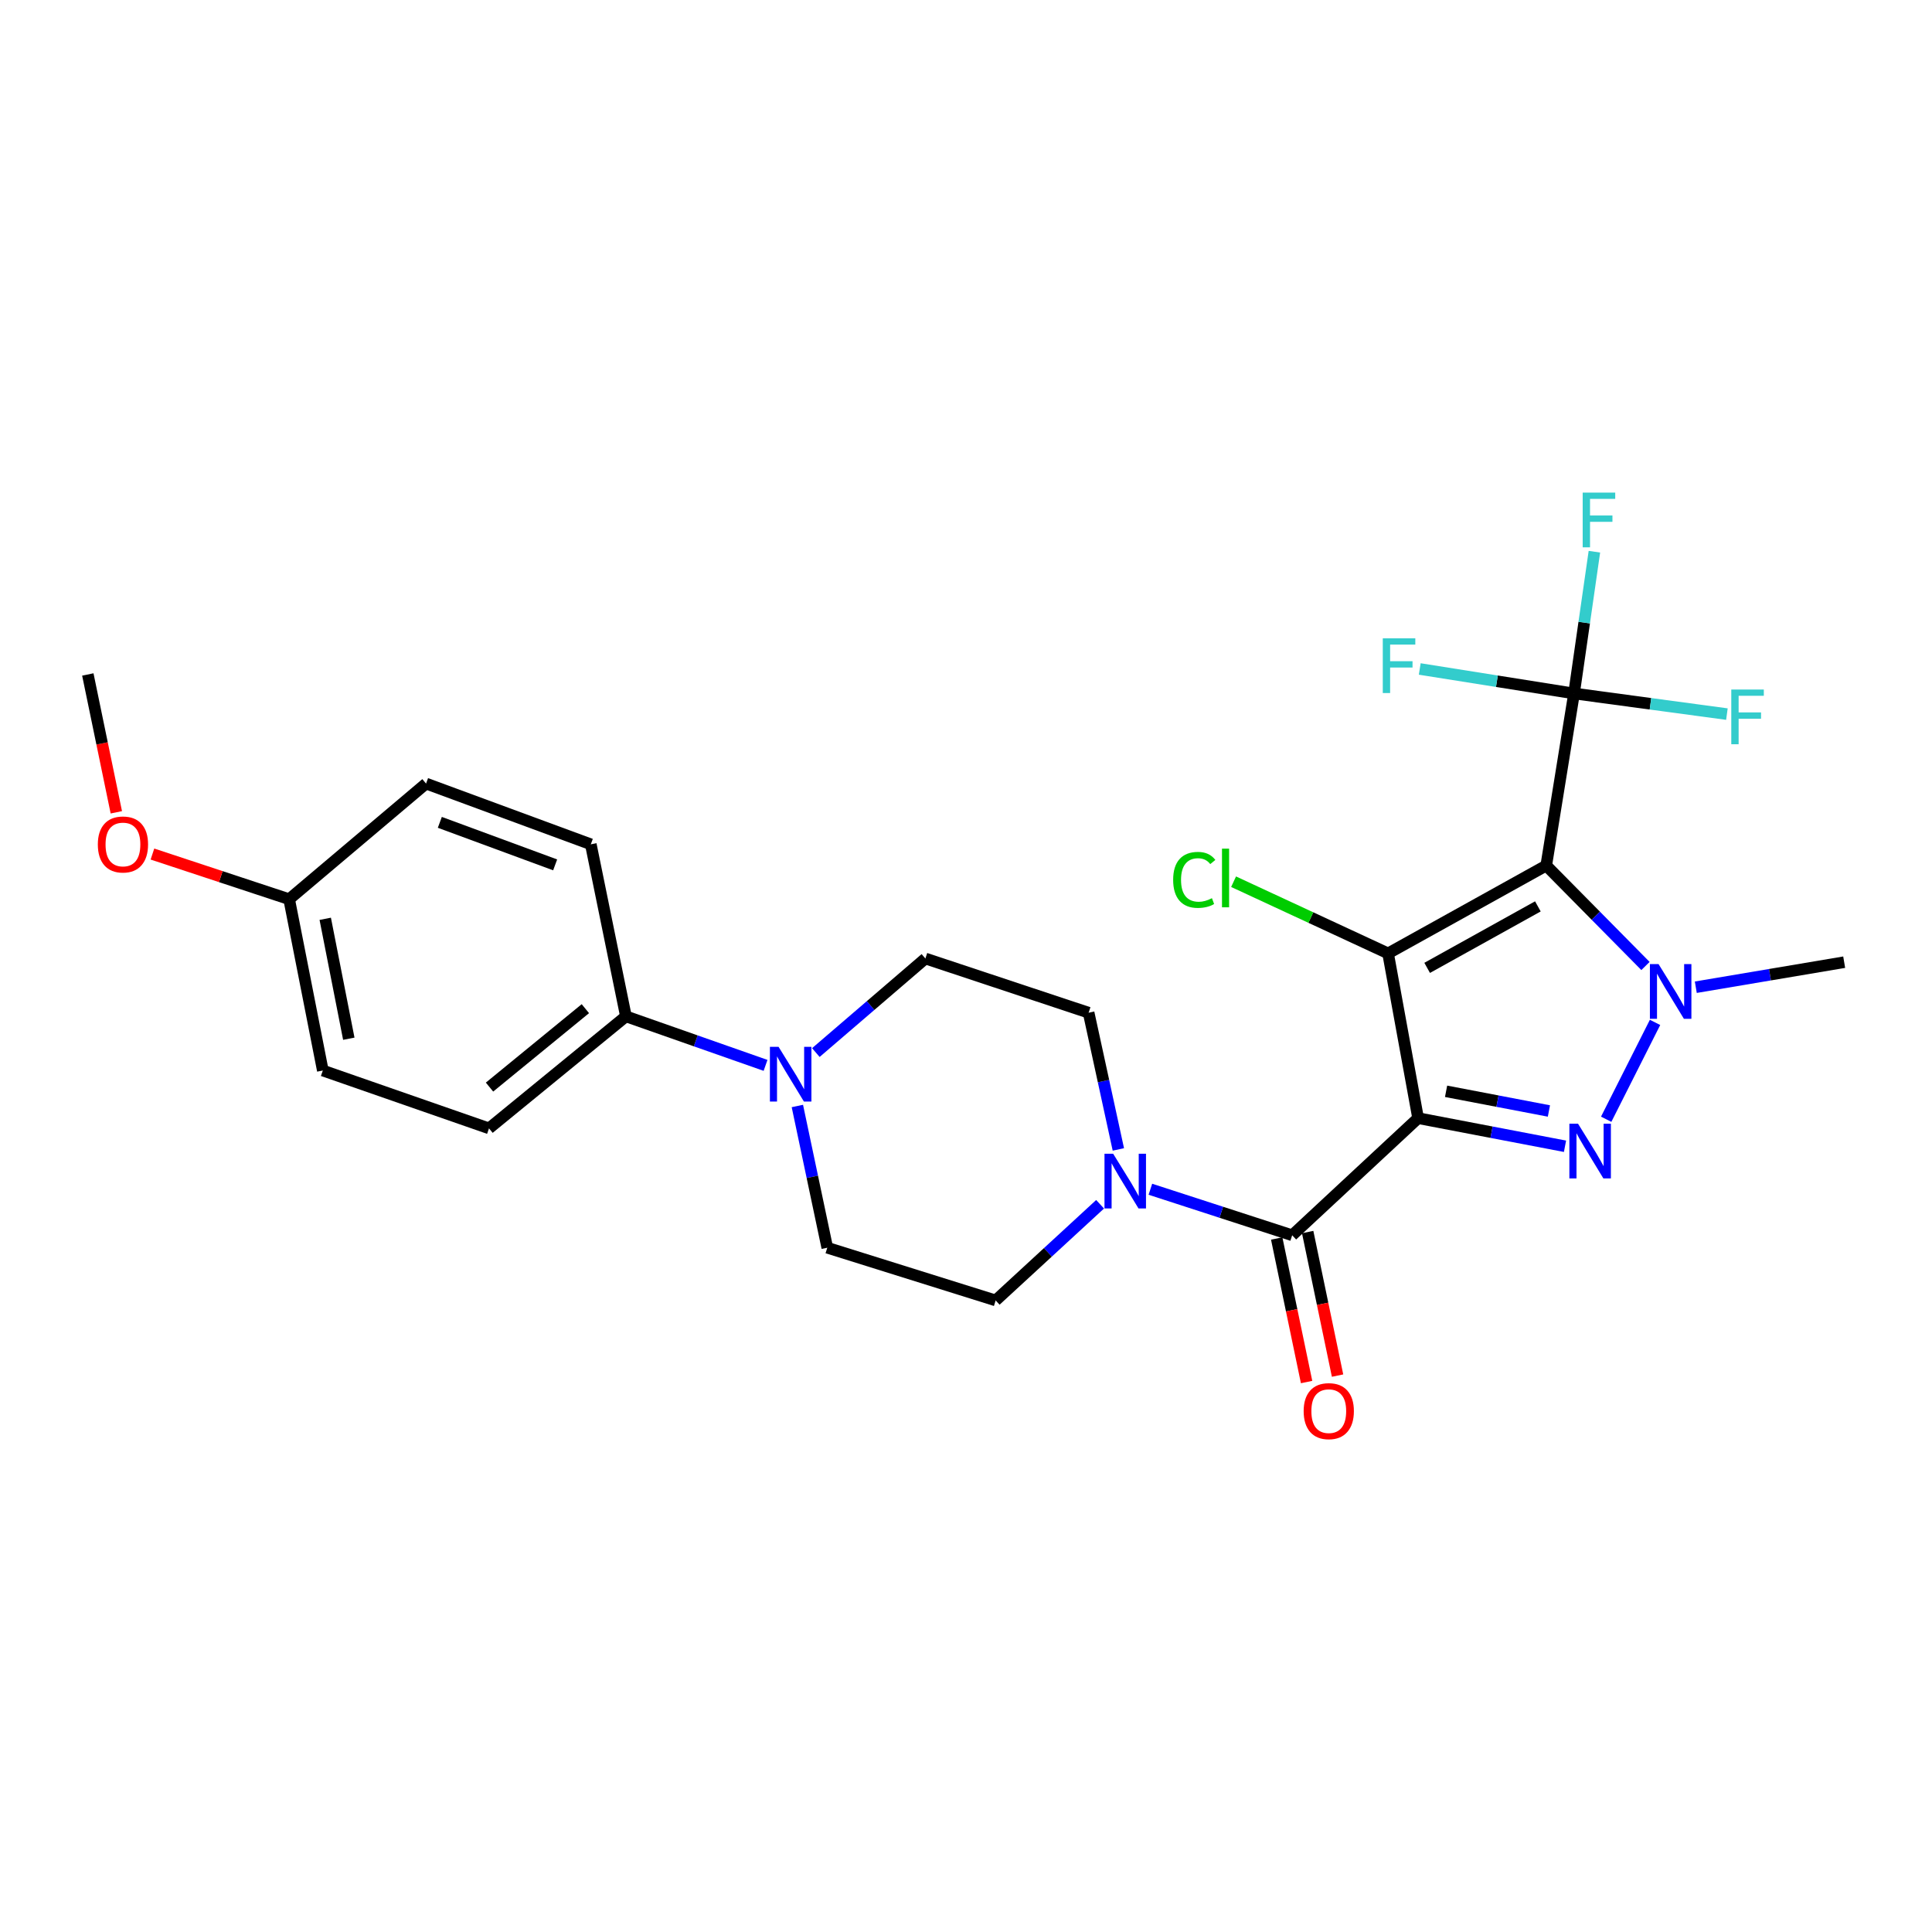 <?xml version='1.0' encoding='iso-8859-1'?>
<svg version='1.1' baseProfile='full'
              xmlns='http://www.w3.org/2000/svg'
                      xmlns:rdkit='http://www.rdkit.org/xml'
                      xmlns:xlink='http://www.w3.org/1999/xlink'
                  xml:space='preserve'
width='1000px' height='1000px' viewBox='0 0 1000 1000'>
<!-- END OF HEADER -->
<rect style='opacity:1.0;fill:#FFFFFF;stroke:none' width='1000' height='1000' x='0' y='0'> </rect>
<path class='bond-1' d='M 734.004,578.75 L 718.468,493.479' style='fill:none;fill-rule:evenodd;stroke:#000000;stroke-width:6px;stroke-linecap:butt;stroke-linejoin:miter;stroke-opacity:1' />
<path class='bond-2' d='M 734.004,578.75 L 772.023,586.028' style='fill:none;fill-rule:evenodd;stroke:#000000;stroke-width:6px;stroke-linecap:butt;stroke-linejoin:miter;stroke-opacity:1' />
<path class='bond-2' d='M 772.023,586.028 L 810.043,593.306' style='fill:none;fill-rule:evenodd;stroke:#0000FF;stroke-width:6px;stroke-linecap:butt;stroke-linejoin:miter;stroke-opacity:1' />
<path class='bond-2' d='M 748.488,564.853 L 775.101,569.948' style='fill:none;fill-rule:evenodd;stroke:#000000;stroke-width:6px;stroke-linecap:butt;stroke-linejoin:miter;stroke-opacity:1' />
<path class='bond-2' d='M 775.101,569.948 L 801.715,575.042' style='fill:none;fill-rule:evenodd;stroke:#0000FF;stroke-width:6px;stroke-linecap:butt;stroke-linejoin:miter;stroke-opacity:1' />
<path class='bond-4' d='M 734.004,578.75 L 668.833,639.373' style='fill:none;fill-rule:evenodd;stroke:#000000;stroke-width:6px;stroke-linecap:butt;stroke-linejoin:miter;stroke-opacity:1' />
<path class='bond-0' d='M 800.329,448.009 L 718.468,493.479' style='fill:none;fill-rule:evenodd;stroke:#000000;stroke-width:6px;stroke-linecap:butt;stroke-linejoin:miter;stroke-opacity:1' />
<path class='bond-0' d='M 796,469.142 L 738.697,500.971' style='fill:none;fill-rule:evenodd;stroke:#000000;stroke-width:6px;stroke-linecap:butt;stroke-linejoin:miter;stroke-opacity:1' />
<path class='bond-5' d='M 800.329,448.009 L 814.718,358.945' style='fill:none;fill-rule:evenodd;stroke:#000000;stroke-width:6px;stroke-linecap:butt;stroke-linejoin:miter;stroke-opacity:1' />
<path class='bond-26' d='M 800.329,448.009 L 826.012,474.001' style='fill:none;fill-rule:evenodd;stroke:#000000;stroke-width:6px;stroke-linecap:butt;stroke-linejoin:miter;stroke-opacity:1' />
<path class='bond-26' d='M 826.012,474.001 L 851.696,499.993' style='fill:none;fill-rule:evenodd;stroke:#0000FF;stroke-width:6px;stroke-linecap:butt;stroke-linejoin:miter;stroke-opacity:1' />
<path class='bond-10' d='M 718.468,493.479 L 678.485,474.924' style='fill:none;fill-rule:evenodd;stroke:#000000;stroke-width:6px;stroke-linecap:butt;stroke-linejoin:miter;stroke-opacity:1' />
<path class='bond-10' d='M 678.485,474.924 L 638.501,456.37' style='fill:none;fill-rule:evenodd;stroke:#00CC00;stroke-width:6px;stroke-linecap:butt;stroke-linejoin:miter;stroke-opacity:1' />
<path class='bond-3' d='M 831.36,579.322 L 856.649,529.192' style='fill:none;fill-rule:evenodd;stroke:#0000FF;stroke-width:6px;stroke-linecap:butt;stroke-linejoin:miter;stroke-opacity:1' />
<path class='bond-20' d='M 877.743,510.984 L 916.144,504.505' style='fill:none;fill-rule:evenodd;stroke:#0000FF;stroke-width:6px;stroke-linecap:butt;stroke-linejoin:miter;stroke-opacity:1' />
<path class='bond-20' d='M 916.144,504.505 L 954.545,498.026' style='fill:none;fill-rule:evenodd;stroke:#000000;stroke-width:6px;stroke-linecap:butt;stroke-linejoin:miter;stroke-opacity:1' />
<path class='bond-6' d='M 668.833,639.373 L 632.135,627.463' style='fill:none;fill-rule:evenodd;stroke:#000000;stroke-width:6px;stroke-linecap:butt;stroke-linejoin:miter;stroke-opacity:1' />
<path class='bond-6' d='M 632.135,627.463 L 595.436,615.553' style='fill:none;fill-rule:evenodd;stroke:#0000FF;stroke-width:6px;stroke-linecap:butt;stroke-linejoin:miter;stroke-opacity:1' />
<path class='bond-9' d='M 660.819,641.041 L 668.555,678.194' style='fill:none;fill-rule:evenodd;stroke:#000000;stroke-width:6px;stroke-linecap:butt;stroke-linejoin:miter;stroke-opacity:1' />
<path class='bond-9' d='M 668.555,678.194 L 676.291,715.346' style='fill:none;fill-rule:evenodd;stroke:#FF0000;stroke-width:6px;stroke-linecap:butt;stroke-linejoin:miter;stroke-opacity:1' />
<path class='bond-9' d='M 676.847,637.704 L 684.583,674.856' style='fill:none;fill-rule:evenodd;stroke:#000000;stroke-width:6px;stroke-linecap:butt;stroke-linejoin:miter;stroke-opacity:1' />
<path class='bond-9' d='M 684.583,674.856 L 692.319,712.009' style='fill:none;fill-rule:evenodd;stroke:#FF0000;stroke-width:6px;stroke-linecap:butt;stroke-linejoin:miter;stroke-opacity:1' />
<path class='bond-15' d='M 814.718,358.945 L 819.987,322.254' style='fill:none;fill-rule:evenodd;stroke:#000000;stroke-width:6px;stroke-linecap:butt;stroke-linejoin:miter;stroke-opacity:1' />
<path class='bond-15' d='M 819.987,322.254 L 825.257,285.563' style='fill:none;fill-rule:evenodd;stroke:#33CCCC;stroke-width:6px;stroke-linecap:butt;stroke-linejoin:miter;stroke-opacity:1' />
<path class='bond-16' d='M 814.718,358.945 L 854.281,364.282' style='fill:none;fill-rule:evenodd;stroke:#000000;stroke-width:6px;stroke-linecap:butt;stroke-linejoin:miter;stroke-opacity:1' />
<path class='bond-16' d='M 854.281,364.282 L 893.843,369.619' style='fill:none;fill-rule:evenodd;stroke:#33CCCC;stroke-width:6px;stroke-linecap:butt;stroke-linejoin:miter;stroke-opacity:1' />
<path class='bond-17' d='M 814.718,358.945 L 774.787,352.601' style='fill:none;fill-rule:evenodd;stroke:#000000;stroke-width:6px;stroke-linecap:butt;stroke-linejoin:miter;stroke-opacity:1' />
<path class='bond-17' d='M 774.787,352.601 L 734.857,346.258' style='fill:none;fill-rule:evenodd;stroke:#33CCCC;stroke-width:6px;stroke-linecap:butt;stroke-linejoin:miter;stroke-opacity:1' />
<path class='bond-11' d='M 569.405,623.323 L 542.379,648.216' style='fill:none;fill-rule:evenodd;stroke:#0000FF;stroke-width:6px;stroke-linecap:butt;stroke-linejoin:miter;stroke-opacity:1' />
<path class='bond-11' d='M 542.379,648.216 L 515.353,673.108' style='fill:none;fill-rule:evenodd;stroke:#000000;stroke-width:6px;stroke-linecap:butt;stroke-linejoin:miter;stroke-opacity:1' />
<path class='bond-12' d='M 578.86,594.941 L 571.165,559.559' style='fill:none;fill-rule:evenodd;stroke:#0000FF;stroke-width:6px;stroke-linecap:butt;stroke-linejoin:miter;stroke-opacity:1' />
<path class='bond-12' d='M 571.165,559.559 L 563.469,524.176' style='fill:none;fill-rule:evenodd;stroke:#000000;stroke-width:6px;stroke-linecap:butt;stroke-linejoin:miter;stroke-opacity:1' />
<path class='bond-7' d='M 422.282,544.806 L 450.631,520.461' style='fill:none;fill-rule:evenodd;stroke:#0000FF;stroke-width:6px;stroke-linecap:butt;stroke-linejoin:miter;stroke-opacity:1' />
<path class='bond-7' d='M 450.631,520.461 L 478.98,496.116' style='fill:none;fill-rule:evenodd;stroke:#000000;stroke-width:6px;stroke-linecap:butt;stroke-linejoin:miter;stroke-opacity:1' />
<path class='bond-8' d='M 396.245,551.437 L 360.113,538.748' style='fill:none;fill-rule:evenodd;stroke:#0000FF;stroke-width:6px;stroke-linecap:butt;stroke-linejoin:miter;stroke-opacity:1' />
<path class='bond-8' d='M 360.113,538.748 L 323.981,526.059' style='fill:none;fill-rule:evenodd;stroke:#000000;stroke-width:6px;stroke-linecap:butt;stroke-linejoin:miter;stroke-opacity:1' />
<path class='bond-27' d='M 412.716,572.457 L 420.458,609.139' style='fill:none;fill-rule:evenodd;stroke:#0000FF;stroke-width:6px;stroke-linecap:butt;stroke-linejoin:miter;stroke-opacity:1' />
<path class='bond-27' d='M 420.458,609.139 L 428.199,645.821' style='fill:none;fill-rule:evenodd;stroke:#000000;stroke-width:6px;stroke-linecap:butt;stroke-linejoin:miter;stroke-opacity:1' />
<path class='bond-18' d='M 323.981,526.059 L 253.108,584.044' style='fill:none;fill-rule:evenodd;stroke:#000000;stroke-width:6px;stroke-linecap:butt;stroke-linejoin:miter;stroke-opacity:1' />
<path class='bond-18' d='M 302.983,522.085 L 253.372,562.675' style='fill:none;fill-rule:evenodd;stroke:#000000;stroke-width:6px;stroke-linecap:butt;stroke-linejoin:miter;stroke-opacity:1' />
<path class='bond-19' d='M 323.981,526.059 L 305.799,437.013' style='fill:none;fill-rule:evenodd;stroke:#000000;stroke-width:6px;stroke-linecap:butt;stroke-linejoin:miter;stroke-opacity:1' />
<path class='bond-14' d='M 515.353,673.108 L 428.199,645.821' style='fill:none;fill-rule:evenodd;stroke:#000000;stroke-width:6px;stroke-linecap:butt;stroke-linejoin:miter;stroke-opacity:1' />
<path class='bond-13' d='M 563.469,524.176 L 478.98,496.116' style='fill:none;fill-rule:evenodd;stroke:#000000;stroke-width:6px;stroke-linecap:butt;stroke-linejoin:miter;stroke-opacity:1' />
<path class='bond-22' d='M 253.108,584.044 L 167.091,554.101' style='fill:none;fill-rule:evenodd;stroke:#000000;stroke-width:6px;stroke-linecap:butt;stroke-linejoin:miter;stroke-opacity:1' />
<path class='bond-23' d='M 305.799,437.013 L 220.527,405.569' style='fill:none;fill-rule:evenodd;stroke:#000000;stroke-width:6px;stroke-linecap:butt;stroke-linejoin:miter;stroke-opacity:1' />
<path class='bond-23' d='M 287.344,447.657 L 227.654,425.647' style='fill:none;fill-rule:evenodd;stroke:#000000;stroke-width:6px;stroke-linecap:butt;stroke-linejoin:miter;stroke-opacity:1' />
<path class='bond-21' d='M 149.663,465.428 L 220.527,405.569' style='fill:none;fill-rule:evenodd;stroke:#000000;stroke-width:6px;stroke-linecap:butt;stroke-linejoin:miter;stroke-opacity:1' />
<path class='bond-24' d='M 149.663,465.428 L 114.282,453.741' style='fill:none;fill-rule:evenodd;stroke:#000000;stroke-width:6px;stroke-linecap:butt;stroke-linejoin:miter;stroke-opacity:1' />
<path class='bond-24' d='M 114.282,453.741 L 78.902,442.055' style='fill:none;fill-rule:evenodd;stroke:#FF0000;stroke-width:6px;stroke-linecap:butt;stroke-linejoin:miter;stroke-opacity:1' />
<path class='bond-28' d='M 149.663,465.428 L 167.091,554.101' style='fill:none;fill-rule:evenodd;stroke:#000000;stroke-width:6px;stroke-linecap:butt;stroke-linejoin:miter;stroke-opacity:1' />
<path class='bond-28' d='M 168.342,475.571 L 180.541,537.643' style='fill:none;fill-rule:evenodd;stroke:#000000;stroke-width:6px;stroke-linecap:butt;stroke-linejoin:miter;stroke-opacity:1' />
<path class='bond-25' d='M 60.211,420.449 L 52.833,384.776' style='fill:none;fill-rule:evenodd;stroke:#FF0000;stroke-width:6px;stroke-linecap:butt;stroke-linejoin:miter;stroke-opacity:1' />
<path class='bond-25' d='M 52.833,384.776 L 45.455,349.103' style='fill:none;fill-rule:evenodd;stroke:#000000;stroke-width:6px;stroke-linecap:butt;stroke-linejoin:miter;stroke-opacity:1' />
<path  class='atom-3' d='M 816.79 581.635
L 826.07 596.635
Q 826.99 598.115, 828.47 600.795
Q 829.95 603.475, 830.03 603.635
L 830.03 581.635
L 833.79 581.635
L 833.79 609.955
L 829.91 609.955
L 819.95 593.555
Q 818.79 591.635, 817.55 589.435
Q 816.35 587.235, 815.99 586.555
L 815.99 609.955
L 812.31 609.955
L 812.31 581.635
L 816.79 581.635
' fill='#0000FF'/>
<path  class='atom-4' d='M 858.466 499.02
L 867.746 514.02
Q 868.666 515.5, 870.146 518.18
Q 871.626 520.86, 871.706 521.02
L 871.706 499.02
L 875.466 499.02
L 875.466 527.34
L 871.586 527.34
L 861.626 510.94
Q 860.466 509.02, 859.226 506.82
Q 858.026 504.62, 857.666 503.94
L 857.666 527.34
L 853.986 527.34
L 853.986 499.02
L 858.466 499.02
' fill='#0000FF'/>
<path  class='atom-7' d='M 576.165 597.171
L 585.445 612.171
Q 586.365 613.651, 587.845 616.331
Q 589.325 619.011, 589.405 619.171
L 589.405 597.171
L 593.165 597.171
L 593.165 625.491
L 589.285 625.491
L 579.325 609.091
Q 578.165 607.171, 576.925 604.971
Q 575.725 602.771, 575.365 602.091
L 575.365 625.491
L 571.685 625.491
L 571.685 597.171
L 576.165 597.171
' fill='#0000FF'/>
<path  class='atom-8' d='M 402.984 541.842
L 412.264 556.842
Q 413.184 558.322, 414.664 561.002
Q 416.144 563.682, 416.224 563.842
L 416.224 541.842
L 419.984 541.842
L 419.984 570.162
L 416.104 570.162
L 406.144 553.762
Q 404.984 551.842, 403.744 549.642
Q 402.544 547.442, 402.184 546.762
L 402.184 570.162
L 398.504 570.162
L 398.504 541.842
L 402.984 541.842
' fill='#0000FF'/>
<path  class='atom-10' d='M 674.77 730.4
Q 674.77 723.6, 678.13 719.8
Q 681.49 716, 687.77 716
Q 694.05 716, 697.41 719.8
Q 700.77 723.6, 700.77 730.4
Q 700.77 737.28, 697.37 741.2
Q 693.97 745.08, 687.77 745.08
Q 681.53 745.08, 678.13 741.2
Q 674.77 737.32, 674.77 730.4
M 687.77 741.88
Q 692.09 741.88, 694.41 739
Q 696.77 736.08, 696.77 730.4
Q 696.77 724.84, 694.41 722.04
Q 692.09 719.2, 687.77 719.2
Q 683.45 719.2, 681.09 722
Q 678.77 724.8, 678.77 730.4
Q 678.77 736.12, 681.09 739
Q 683.45 741.88, 687.77 741.88
' fill='#FF0000'/>
<path  class='atom-11' d='M 607.223 455.42
Q 607.223 448.38, 610.503 444.7
Q 613.823 440.98, 620.103 440.98
Q 625.943 440.98, 629.063 445.1
L 626.423 447.26
Q 624.143 444.26, 620.103 444.26
Q 615.823 444.26, 613.543 447.14
Q 611.303 449.98, 611.303 455.42
Q 611.303 461.02, 613.623 463.9
Q 615.983 466.78, 620.543 466.78
Q 623.663 466.78, 627.303 464.9
L 628.423 467.9
Q 626.943 468.86, 624.703 469.42
Q 622.463 469.98, 619.983 469.98
Q 613.823 469.98, 610.503 466.22
Q 607.223 462.46, 607.223 455.42
' fill='#00CC00'/>
<path  class='atom-11' d='M 632.503 439.26
L 636.183 439.26
L 636.183 469.62
L 632.503 469.62
L 632.503 439.26
' fill='#00CC00'/>
<path  class='atom-16' d='M 819.196 254.975
L 836.036 254.975
L 836.036 258.215
L 822.996 258.215
L 822.996 266.815
L 834.596 266.815
L 834.596 270.095
L 822.996 270.095
L 822.996 283.295
L 819.196 283.295
L 819.196 254.975
' fill='#33CCCC'/>
<path  class='atom-17' d='M 896.109 356.9
L 912.949 356.9
L 912.949 360.14
L 899.909 360.14
L 899.909 368.74
L 911.509 368.74
L 911.509 372.02
L 899.909 372.02
L 899.909 385.22
L 896.109 385.22
L 896.109 356.9
' fill='#33CCCC'/>
<path  class='atom-18' d='M 715.724 330.396
L 732.564 330.396
L 732.564 333.636
L 719.524 333.636
L 719.524 342.236
L 731.124 342.236
L 731.124 345.516
L 719.524 345.516
L 719.524 358.716
L 715.724 358.716
L 715.724 330.396
' fill='#33CCCC'/>
<path  class='atom-25' d='M 50.637 437.093
Q 50.637 430.293, 53.997 426.493
Q 57.357 422.693, 63.637 422.693
Q 69.917 422.693, 73.277 426.493
Q 76.637 430.293, 76.637 437.093
Q 76.637 443.973, 73.237 447.893
Q 69.837 451.773, 63.637 451.773
Q 57.397 451.773, 53.997 447.893
Q 50.637 444.013, 50.637 437.093
M 63.637 448.573
Q 67.957 448.573, 70.277 445.693
Q 72.637 442.773, 72.637 437.093
Q 72.637 431.533, 70.277 428.733
Q 67.957 425.893, 63.637 425.893
Q 59.317 425.893, 56.957 428.693
Q 54.637 431.493, 54.637 437.093
Q 54.637 442.813, 56.957 445.693
Q 59.317 448.573, 63.637 448.573
' fill='#FF0000'/>
</svg>
